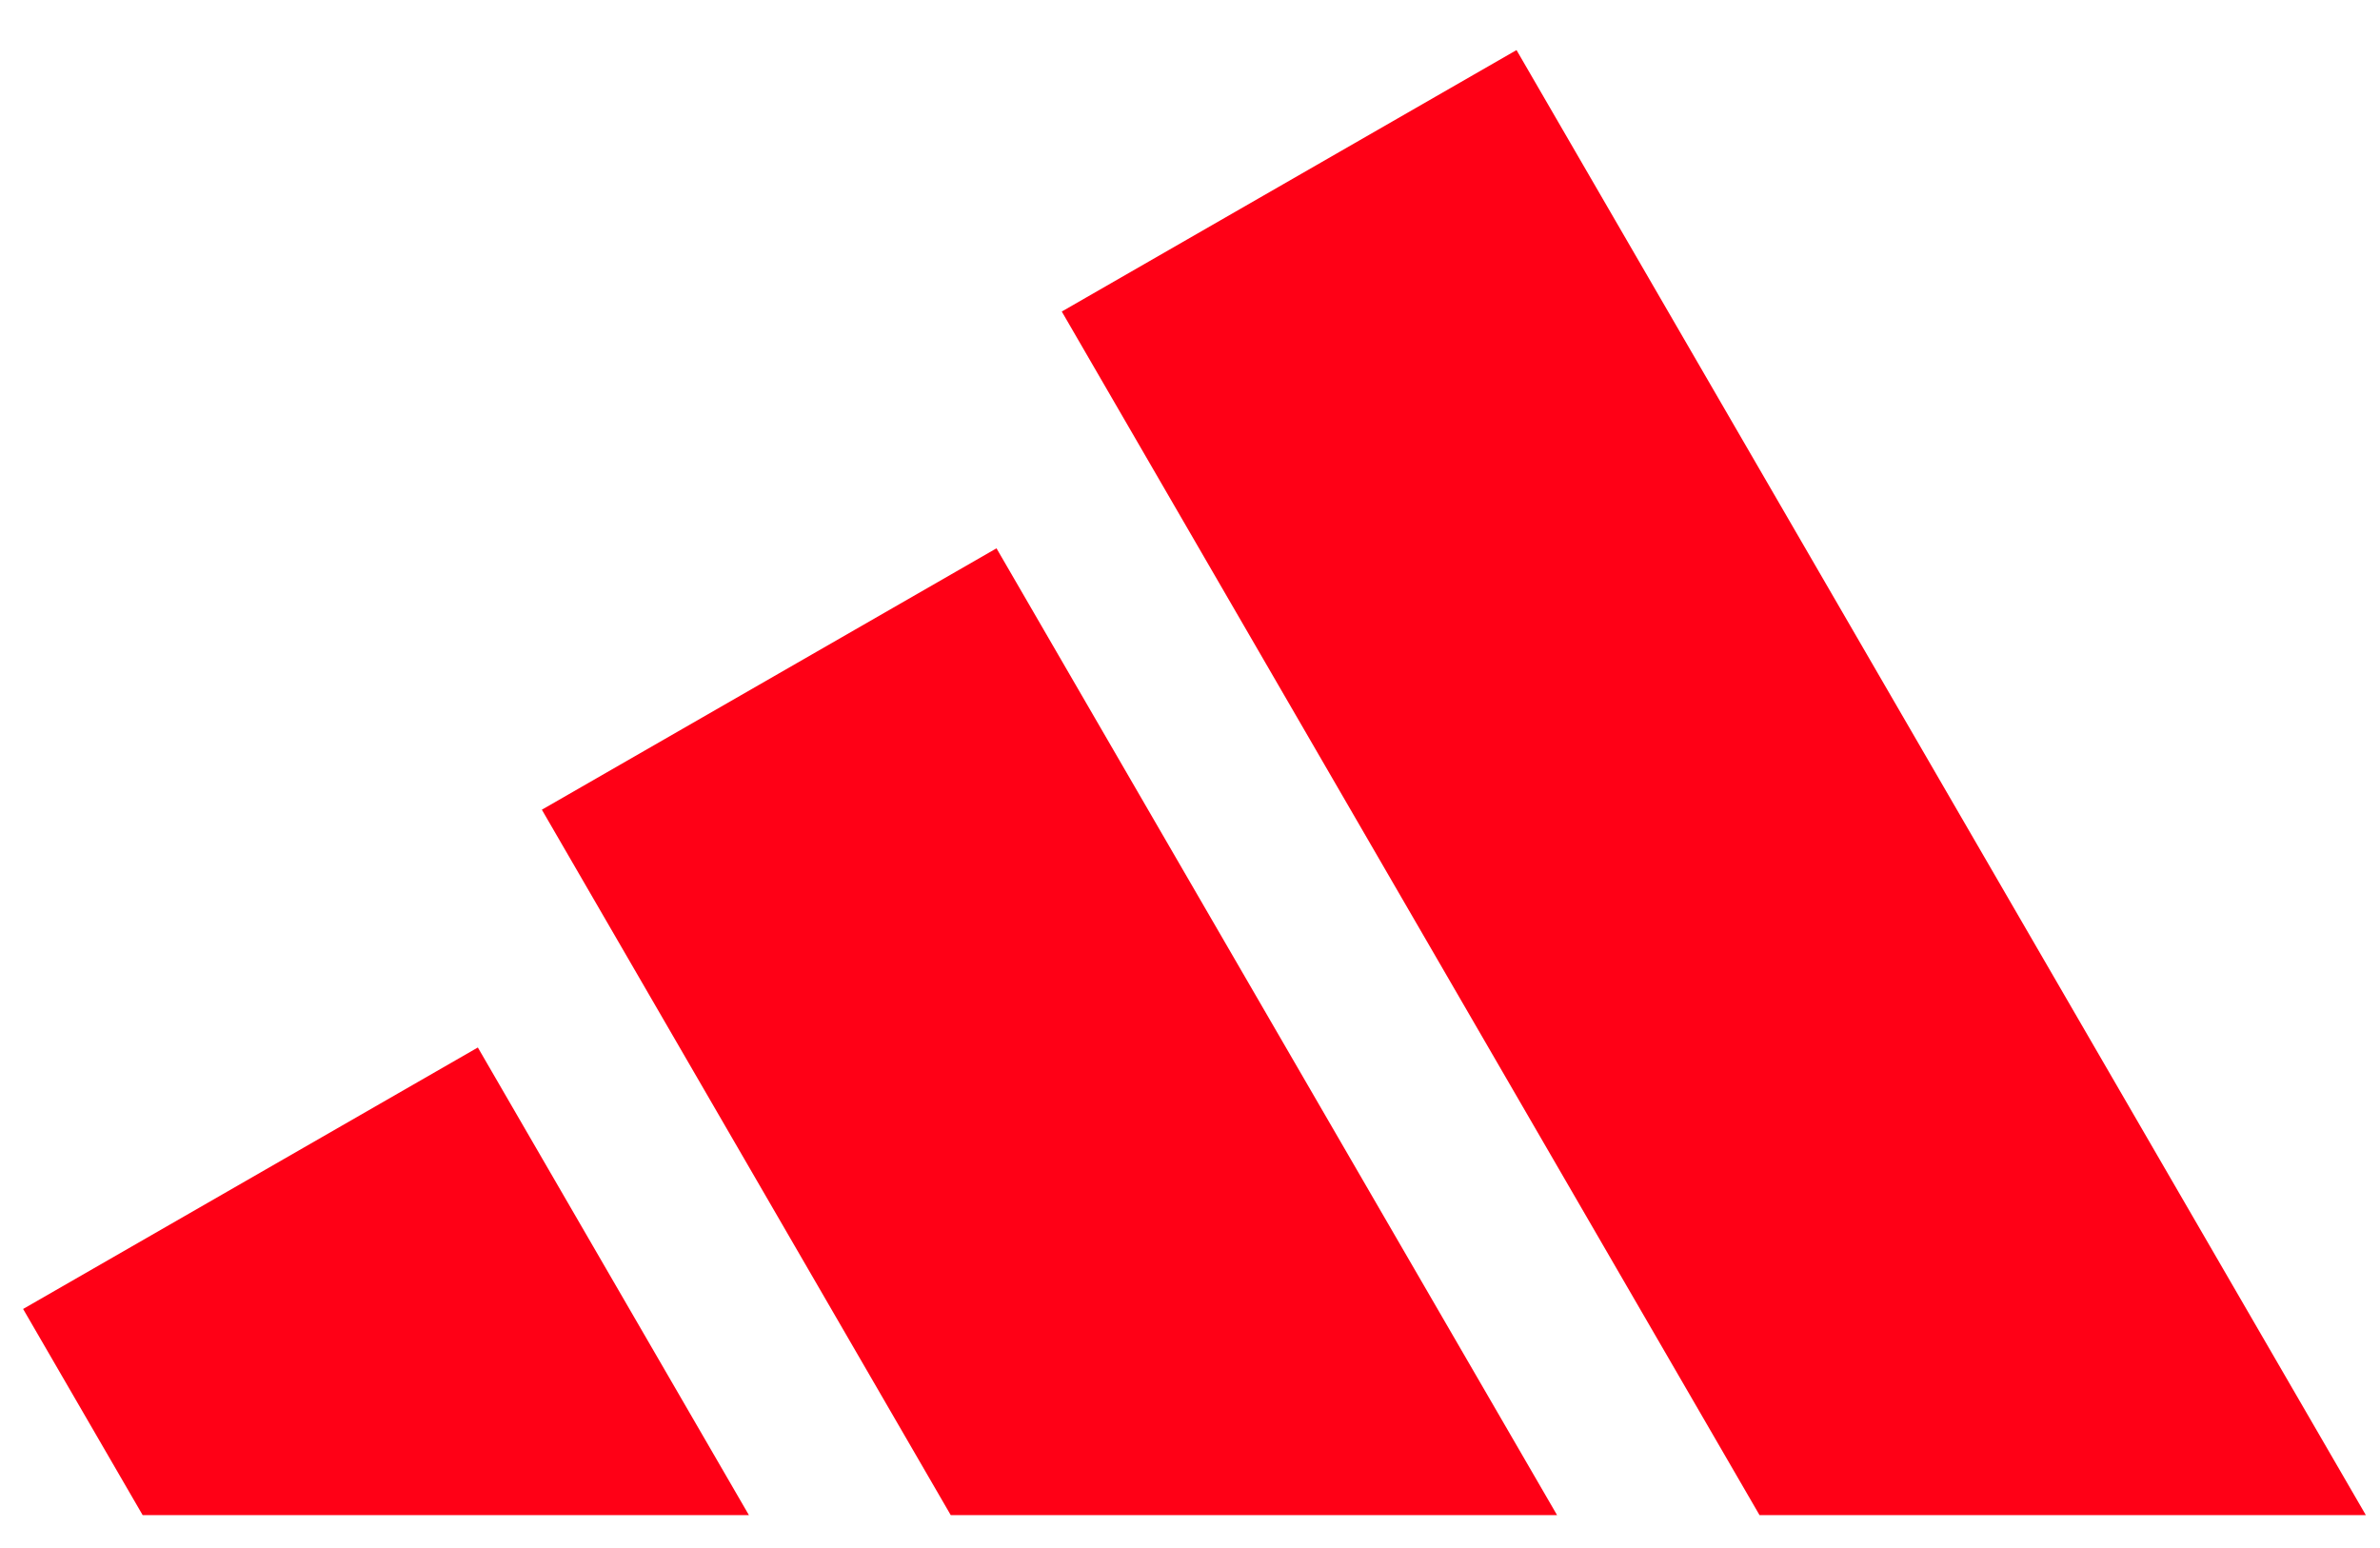 <svg width="103" height="67" viewBox="0 0 103 67" fill="none" xmlns="http://www.w3.org/2000/svg">
<path d="M102.387 65.567L65.631 2.167L45.951 13.482L76.147 65.567H102.387Z" fill="#FF0016"/>
<path d="M67.385 65.567L43.126 23.729L23.45 35.041L41.145 65.567H67.385Z" fill="#FF0016"/>
<path d="M32.41 65.567L20.68 45.331L1 56.647L6.173 65.567H32.41Z" fill="#FF0016"/>
</svg>
